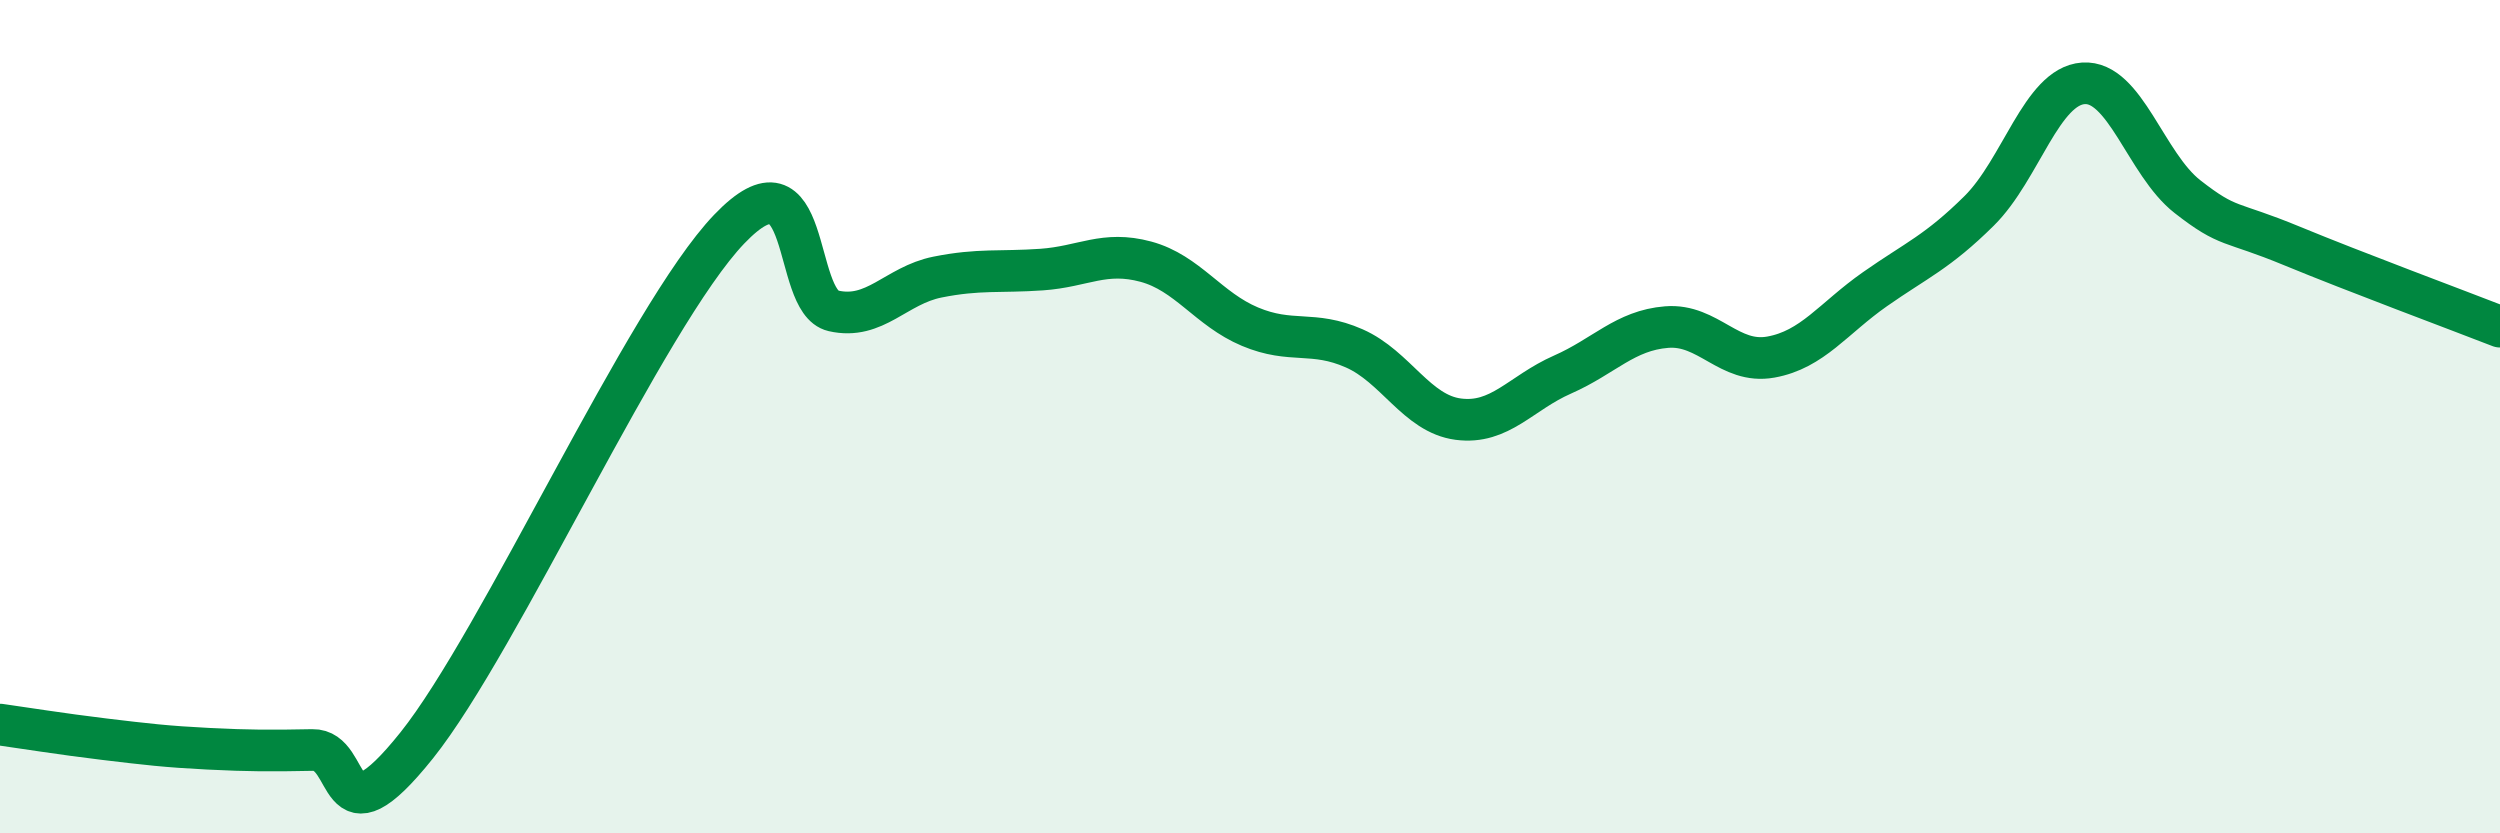 
    <svg width="60" height="20" viewBox="0 0 60 20" xmlns="http://www.w3.org/2000/svg">
      <path
        d="M 0,17.39 C 0.5,17.46 1.5,17.62 2.5,17.74 C 3.5,17.86 4,17.92 5,17.97 C 6,18.02 6.5,18.02 7.5,18 C 8.5,17.98 8,20.39 10,17.89 C 12,15.39 15.5,7.59 17.5,5.5 C 19.5,3.41 19,7.23 20,7.46 C 21,7.69 21.5,6.85 22.5,6.65 C 23.5,6.45 24,6.54 25,6.47 C 26,6.4 26.5,6.01 27.5,6.28 C 28.5,6.55 29,7.42 30,7.84 C 31,8.26 31.5,7.92 32.5,8.36 C 33.5,8.8 34,9.93 35,10.06 C 36,10.19 36.5,9.43 37.5,8.99 C 38.5,8.55 39,7.93 40,7.85 C 41,7.77 41.5,8.75 42.5,8.57 C 43.5,8.39 44,7.64 45,6.94 C 46,6.24 46.5,6.05 47.5,5.06 C 48.5,4.07 49,2.07 50,2 C 51,1.93 51.5,3.94 52.5,4.72 C 53.5,5.5 53.5,5.28 55,5.9 C 56.5,6.52 59,7.45 60,7.84L60 20L0 20Z"
        fill="#008740"
        opacity="0.1"
        stroke-linecap="round"
        stroke-linejoin="round"
      />
      <path
        d="M 0,17.39 C 0.5,17.46 1.5,17.62 2.5,17.74 C 3.5,17.86 4,17.92 5,17.97 C 6,18.02 6.5,18.02 7.5,18 C 8.5,17.98 8,20.39 10,17.89 C 12,15.39 15.5,7.59 17.5,5.5 C 19.5,3.41 19,7.23 20,7.46 C 21,7.69 21.5,6.85 22.5,6.65 C 23.5,6.45 24,6.54 25,6.47 C 26,6.4 26.5,6.01 27.5,6.28 C 28.5,6.55 29,7.42 30,7.84 C 31,8.26 31.5,7.92 32.5,8.36 C 33.5,8.8 34,9.93 35,10.06 C 36,10.19 36.5,9.43 37.5,8.99 C 38.5,8.55 39,7.93 40,7.85 C 41,7.77 41.5,8.75 42.5,8.57 C 43.5,8.39 44,7.64 45,6.94 C 46,6.24 46.5,6.05 47.5,5.06 C 48.5,4.07 49,2.07 50,2 C 51,1.93 51.5,3.94 52.5,4.72 C 53.5,5.5 53.5,5.28 55,5.9 C 56.5,6.52 59,7.45 60,7.84"
        stroke="#008740"
        stroke-width="1"
        fill="none"
        stroke-linecap="round"
        stroke-linejoin="round"
      />
    </svg>
  